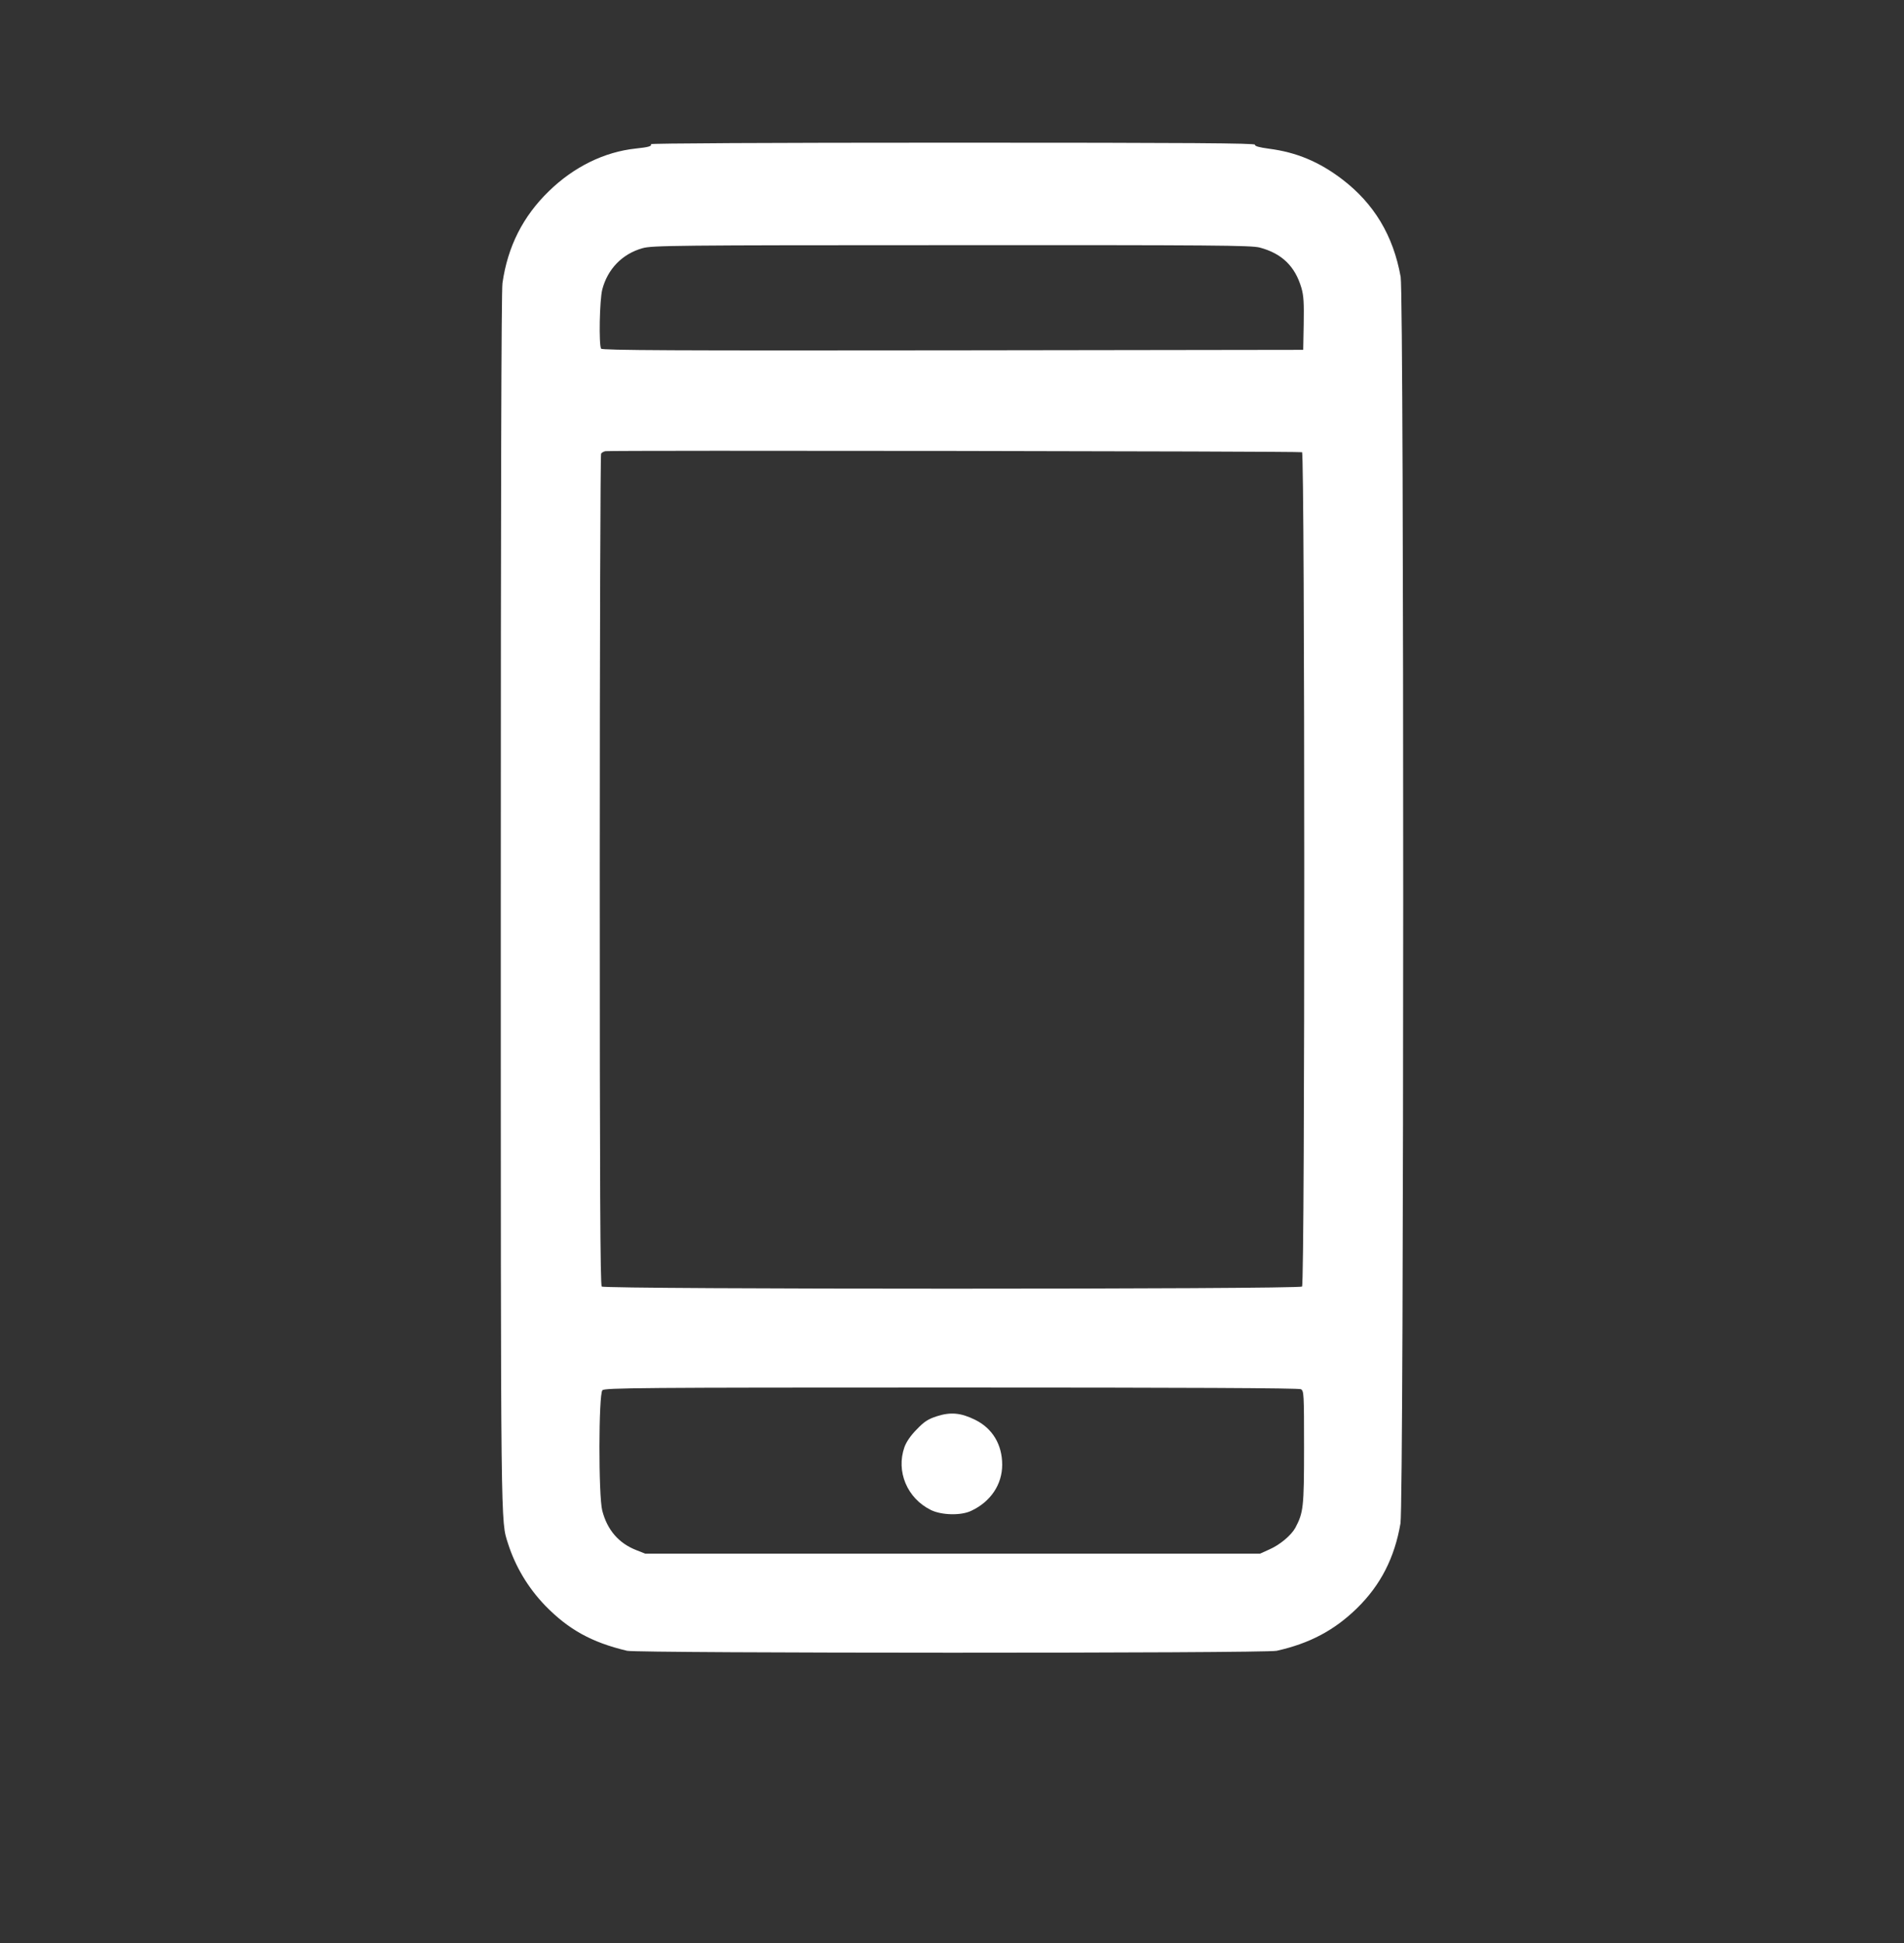 <svg width="50" height="51" viewBox="0 0 50 51" fill="none" xmlns="http://www.w3.org/2000/svg">
<rect x="0" y="0" width="50" height="51" fill="#333333" stroke="none"/>
<path d="M17.093 3.784C17.123 3.837 17.031 3.864 16.696 3.899C15.868 3.987 15.071 4.379 14.415 5.017C13.733 5.678 13.332 6.471 13.195 7.431C13.165 7.642 13.151 13.014 13.151 23.636C13.151 40.445 13.147 39.899 13.341 40.516C13.534 41.119 13.865 41.674 14.314 42.141C14.926 42.77 15.534 43.109 16.467 43.33C16.754 43.396 33.224 43.4 33.527 43.33C34.395 43.136 35.042 42.792 35.637 42.211C36.258 41.603 36.623 40.886 36.777 39.987C36.87 39.446 36.874 7.778 36.782 7.268C36.588 6.18 36.081 5.343 35.245 4.705C34.642 4.247 34.047 3.996 33.32 3.903C33.065 3.868 32.95 3.837 32.955 3.798C32.964 3.758 31.312 3.745 25.015 3.745C20.14 3.745 17.075 3.762 17.093 3.784ZM33.078 6.497C33.66 6.651 34.007 6.986 34.175 7.554C34.236 7.765 34.245 7.95 34.236 8.501L34.223 9.183L25.024 9.196C17.692 9.205 15.816 9.196 15.785 9.152C15.723 9.047 15.745 7.875 15.816 7.598C15.957 7.061 16.34 6.664 16.872 6.515C17.119 6.444 17.692 6.435 24.975 6.435C31.898 6.431 32.849 6.44 33.078 6.497ZM34.192 11.87C34.267 11.896 34.272 33.69 34.192 33.769C34.117 33.844 15.877 33.844 15.802 33.769C15.763 33.73 15.75 31.241 15.75 22.835C15.75 16.855 15.767 11.936 15.785 11.909C15.802 11.878 15.855 11.852 15.899 11.843C16.027 11.817 34.126 11.843 34.192 11.87ZM34.161 36.464C34.241 36.508 34.245 36.574 34.245 37.997C34.245 39.565 34.228 39.701 34.016 40.102C33.906 40.3 33.615 40.547 33.334 40.67L33.091 40.78H25.015H16.943L16.71 40.688C16.247 40.507 15.948 40.159 15.816 39.653C15.714 39.265 15.719 36.592 15.82 36.491C15.882 36.429 16.771 36.42 24.98 36.42C31.167 36.42 34.104 36.434 34.161 36.464Z" fill="white"/>
<path d="M24.605 37.173C24.372 37.248 24.27 37.314 24.076 37.517C23.914 37.68 23.803 37.843 23.751 37.984C23.526 38.622 23.821 39.327 24.446 39.635C24.728 39.772 25.235 39.785 25.503 39.657C26.014 39.419 26.318 38.966 26.318 38.446C26.318 37.917 26.063 37.49 25.605 37.266C25.23 37.081 24.962 37.059 24.605 37.173Z" fill="white"/>
</svg>
